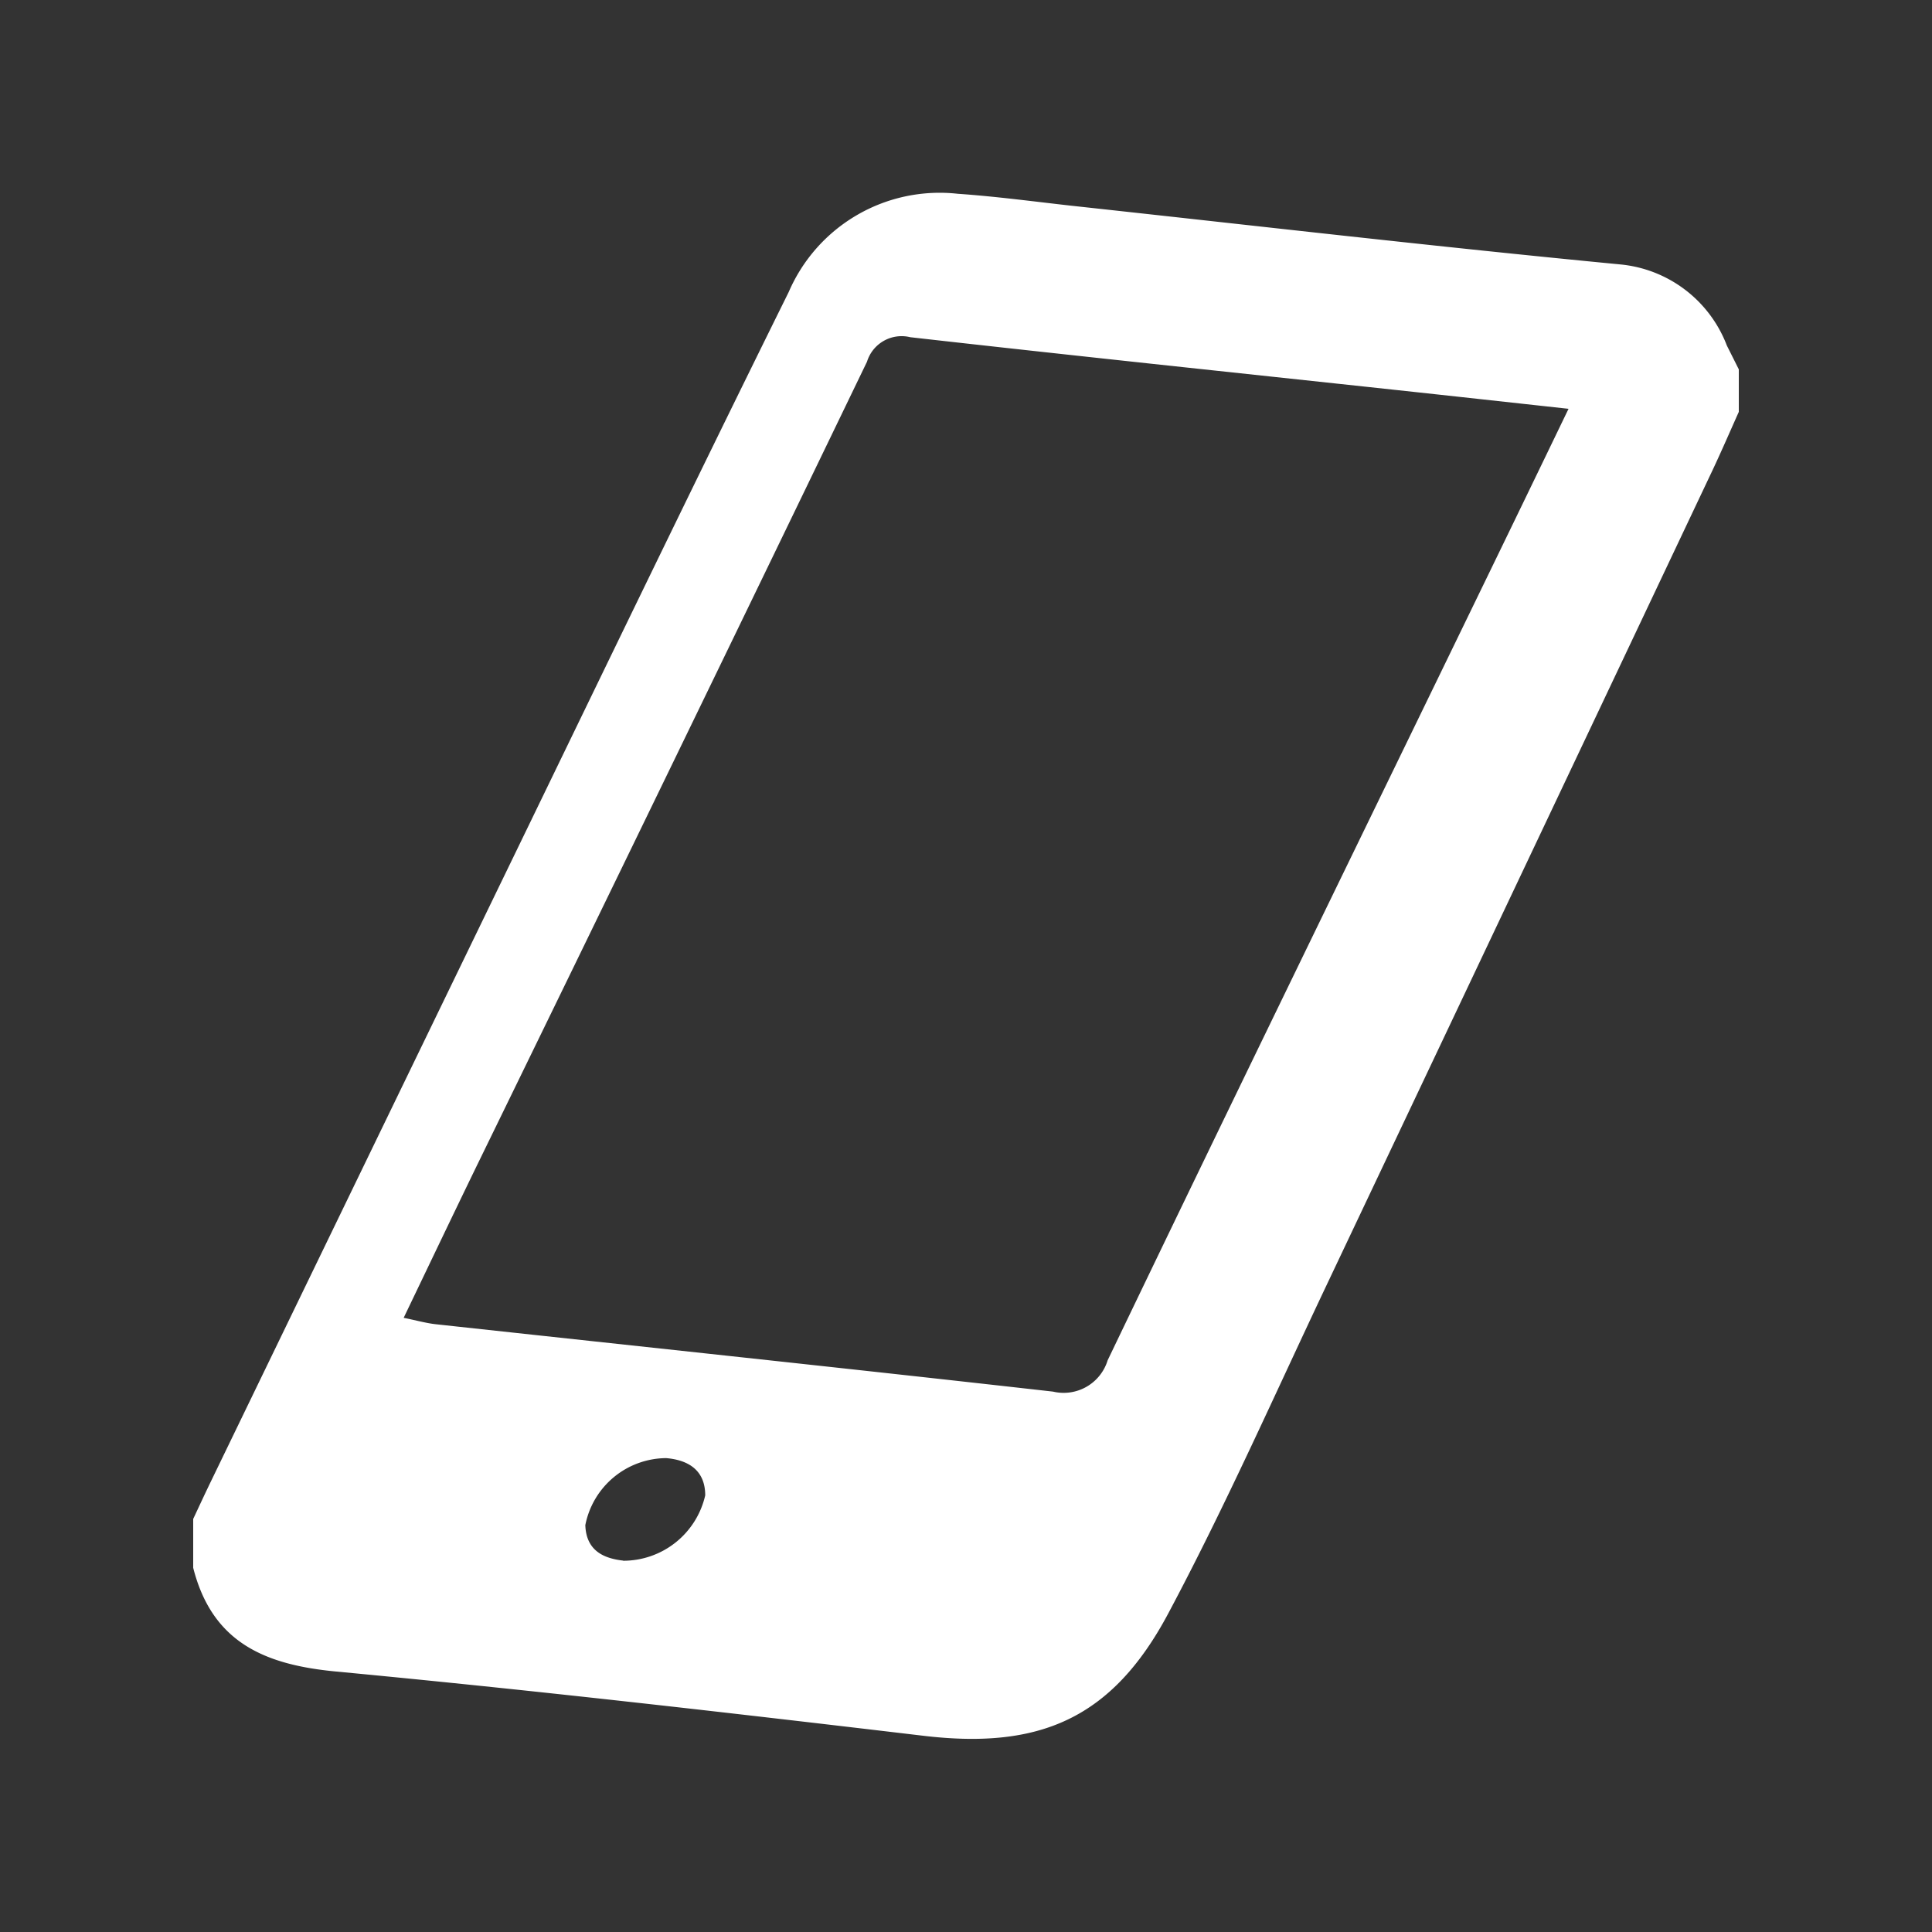 <svg xmlns="http://www.w3.org/2000/svg" xmlns:xlink="http://www.w3.org/1999/xlink" width="50" height="50" viewBox="0 0 50 50"><rect x="0" y="0" width="50" height="50" fill="#333333" stroke="none"/><defs><clipPath id="a"><rect width="50" height="50" transform="translate(-7789 4854)" fill="#fff"/></clipPath></defs><g transform="translate(7789 -4854)" clip-path="url(#a)"><path d="M0,35.569V34.31c.155-.33.308-.661.467-.989Q4.108,25.8,7.751,18.283c2.546-5.246,5.076-10.5,7.661-15.726A4.254,4.254,0,0,1,19.788.015c.985.068,1.966.2,2.948.31,4.73.513,9.458,1.063,14.194,1.518a3.284,3.284,0,0,1,2.761,2.1L40,4.559v1.1c-.224.5-.44,1-.675,1.5q-4.982,10.527-9.97,21.051c-1.355,2.857-2.635,5.757-4.12,8.545-1.459,2.739-3.346,3.523-6.343,3.166-5.059-.6-10.122-1.182-15.193-1.662-1.843-.174-3.21-.749-3.7-2.688M35.595,5.58c-1.6-.175-3.041-.334-4.48-.489-4.186-.451-8.374-.89-12.557-1.364a.937.937,0,0,0-1.12.634Q12.41,14.777,7.339,25.17c-.625,1.287-1.241,2.58-1.892,3.935.339.069.587.14.84.167,5.322.579,10.646,1.142,15.966,1.743a1.191,1.191,0,0,0,1.413-.811c3.2-6.666,6.445-13.314,9.674-19.968.729-1.5,1.455-3,2.254-4.657M11.127,35.392A2.175,2.175,0,0,0,13.251,33.7c0-.659-.447-.916-1.01-.964a2.147,2.147,0,0,0-2.093,1.734c.022.665.48.862.978.918" transform="translate(-7784 4859)" fill="#fff"/></g></svg>